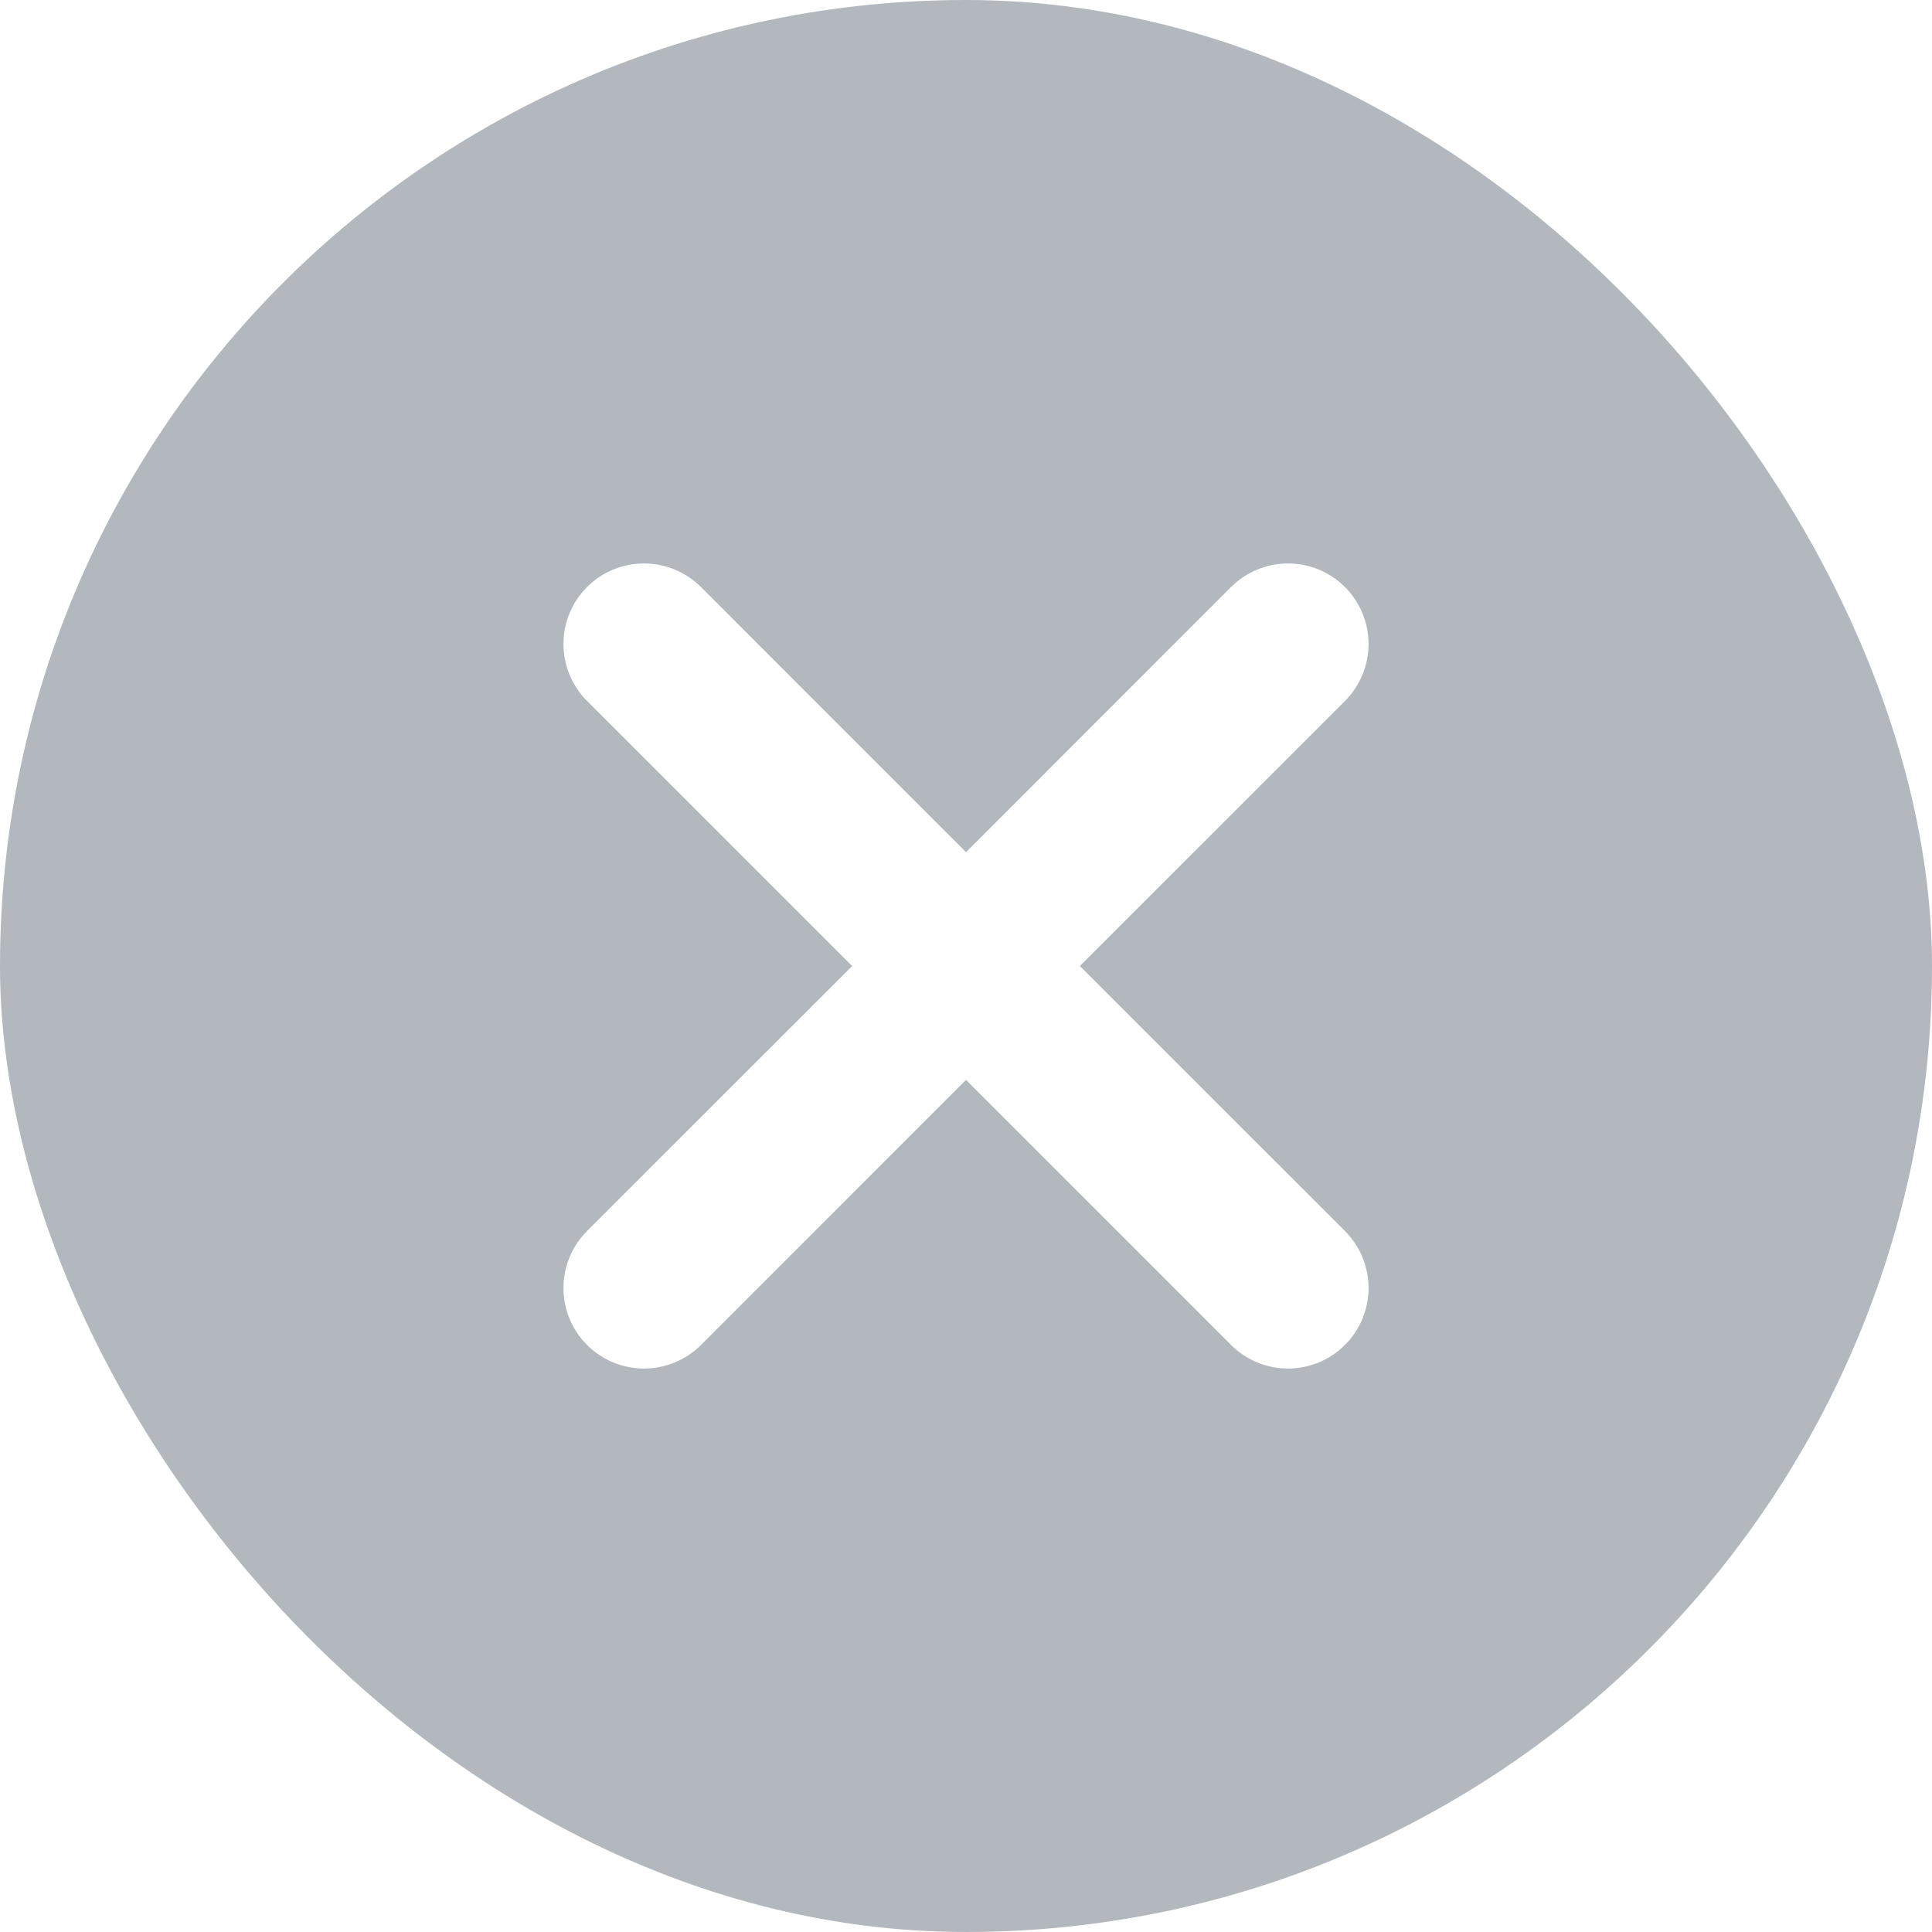 <?xml version="1.0" encoding="UTF-8"?> <svg xmlns="http://www.w3.org/2000/svg" width="48" height="48" viewBox="0 0 48 48" fill="none"><g clip-path="url(#clip0_757_147)"><path d="M44 0H4C2.939 0 1.922 0.421 1.172 1.172C0.421 1.922 0 2.939 0 4V44C0 45.061 0.421 46.078 1.172 46.828C1.922 47.579 2.939 48 4 48H44C45.061 48 46.078 47.579 46.828 46.828C47.579 46.078 48 45.061 48 44V4C48 2.939 47.579 1.922 46.828 1.172C46.078 0.421 45.061 0 44 0ZM33.415 30.585C33.601 30.771 33.748 30.991 33.849 31.234C33.949 31.477 34.001 31.737 34.001 32C34.001 32.263 33.949 32.523 33.849 32.766C33.748 33.009 33.601 33.229 33.415 33.415C33.229 33.601 33.009 33.748 32.766 33.849C32.523 33.949 32.263 34.001 32 34.001C31.737 34.001 31.477 33.949 31.234 33.849C30.991 33.748 30.771 33.601 30.585 33.415L24 26.828L17.415 33.415C17.229 33.601 17.009 33.748 16.766 33.849C16.523 33.949 16.263 34.001 16 34.001C15.737 34.001 15.477 33.949 15.234 33.849C14.991 33.748 14.771 33.601 14.585 33.415C14.399 33.229 14.252 33.009 14.151 32.766C14.051 32.523 13.999 32.263 13.999 32C13.999 31.737 14.051 31.477 14.151 31.234C14.252 30.991 14.399 30.771 14.585 30.585L21.172 24L14.585 17.415C14.21 17.04 13.999 16.531 13.999 16C13.999 15.469 14.21 14.96 14.585 14.585C14.96 14.21 15.469 13.999 16 13.999C16.531 13.999 17.04 14.21 17.415 14.585L24 21.172L30.585 14.585C30.771 14.399 30.991 14.252 31.234 14.151C31.477 14.051 31.737 13.999 32 13.999C32.263 13.999 32.523 14.051 32.766 14.151C33.009 14.252 33.229 14.399 33.415 14.585C33.601 14.771 33.748 14.991 33.849 15.234C33.949 15.477 34.001 15.737 34.001 16C34.001 16.263 33.949 16.523 33.849 16.766C33.748 17.009 33.601 17.229 33.415 17.415L26.828 24L33.415 30.585Z" fill="#B3B8BF"></path></g><defs><clipPath id="clip0_757_147"><rect width="48" height="48" rx="24" fill="white"></rect></clipPath></defs></svg> 